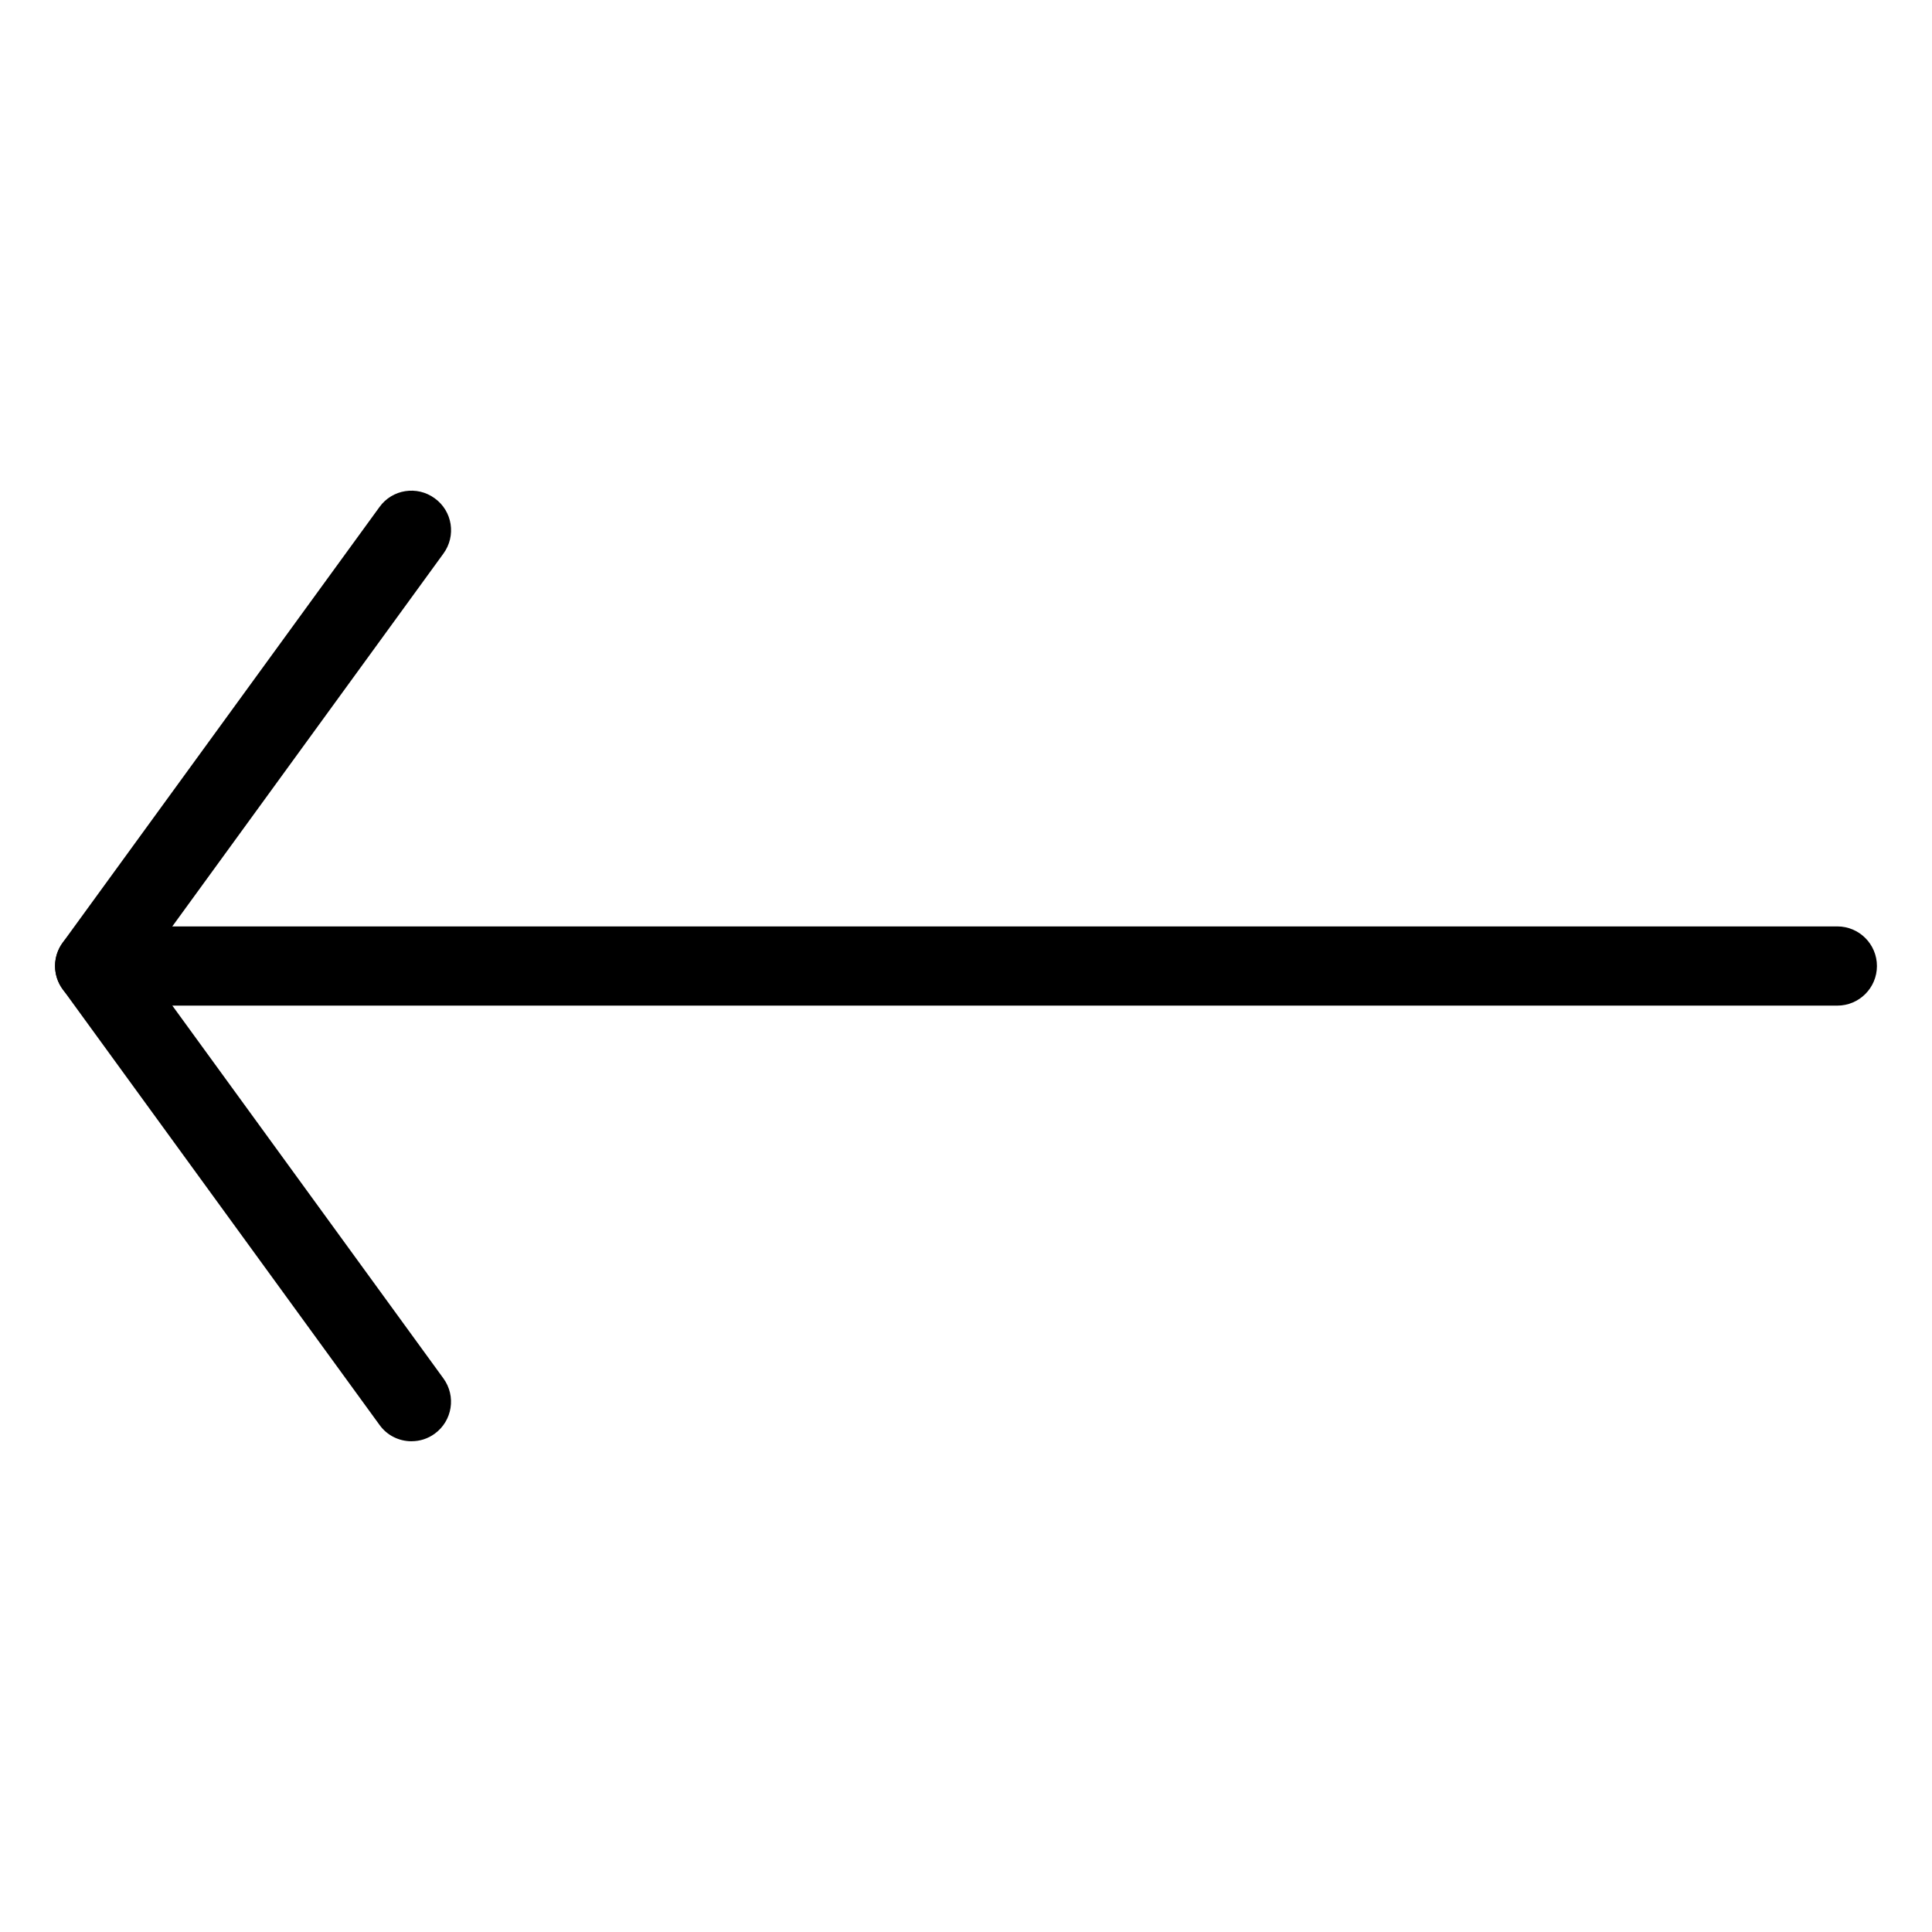 <?xml version="1.0" encoding="UTF-8"?>
<!-- The Best Svg Icon site in the world: iconSvg.co, Visit us! https://iconsvg.co -->
<svg fill="#000000" width="800px" height="800px" version="1.1" viewBox="144 144 512 512" xmlns="http://www.w3.org/2000/svg">
 <g>
  <path d="m253.05 525.95c-3.234 0-6.445-1.492-8.48-4.344l-83.969-115.46c-2.688-3.672-2.688-8.648 0-12.324l83.969-115.46c3.379-4.703 9.949-5.731 14.633-2.309 4.723 3.402 5.731 9.973 2.309 14.652l-79.477 109.29 79.477 109.3c3.422 4.703 2.371 11.25-2.309 14.652-1.848 1.344-3.969 1.996-6.152 1.996z"/>
  <path d="m630.91 410.5h-461.82c-5.773 0-10.496-4.703-10.496-10.496s4.723-10.496 10.496-10.496h461.82c5.793 0 10.496 4.703 10.496 10.496s-4.703 10.496-10.496 10.496z"/>
 </g>
</svg>